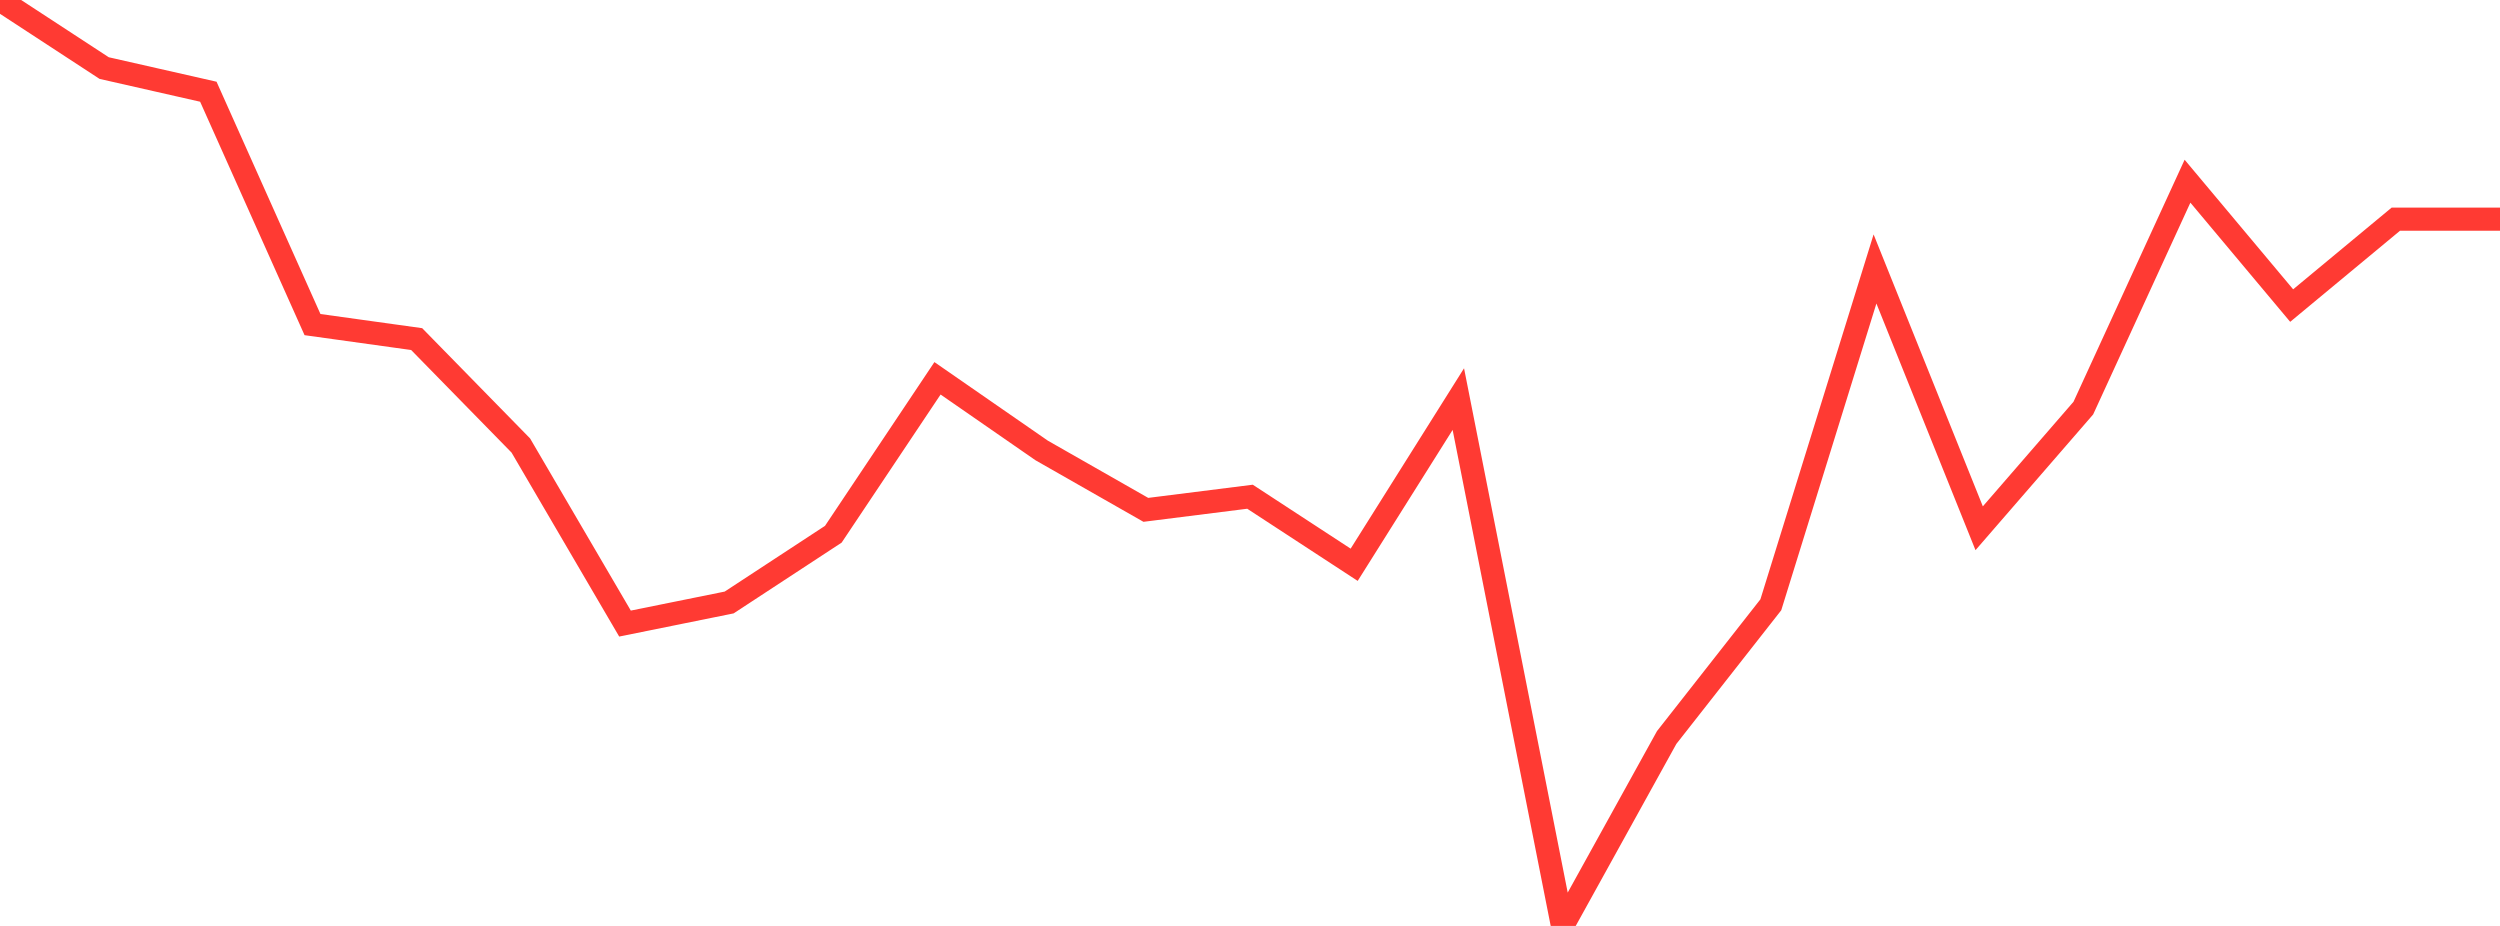 <?xml version="1.0" standalone="no"?>
<!DOCTYPE svg PUBLIC "-//W3C//DTD SVG 1.1//EN" "http://www.w3.org/Graphics/SVG/1.1/DTD/svg11.dtd">

<svg width="135" height="50" viewBox="0 0 135 50" preserveAspectRatio="none" 
  xmlns="http://www.w3.org/2000/svg"
  xmlns:xlink="http://www.w3.org/1999/xlink">


<polyline points="0.0, 0.0 5.625, 3.676 11.25, 4.953 16.875, 17.528 22.5, 18.311 28.125, 24.058 33.75, 33.673 39.375, 32.534 45.0, 28.848 50.625, 20.429 56.25, 24.325 61.875, 27.532 67.5, 26.823 73.125, 30.498 78.75, 21.551 84.375, 50.0 90.0, 39.826 95.625, 32.658 101.25, 14.524 106.875, 28.526 112.5, 22.037 118.125, 9.785 123.75, 16.501 129.375, 11.835 135.0, 11.835" fill="none" stroke="#ff3a33" stroke-width="1.25"/>

</svg>